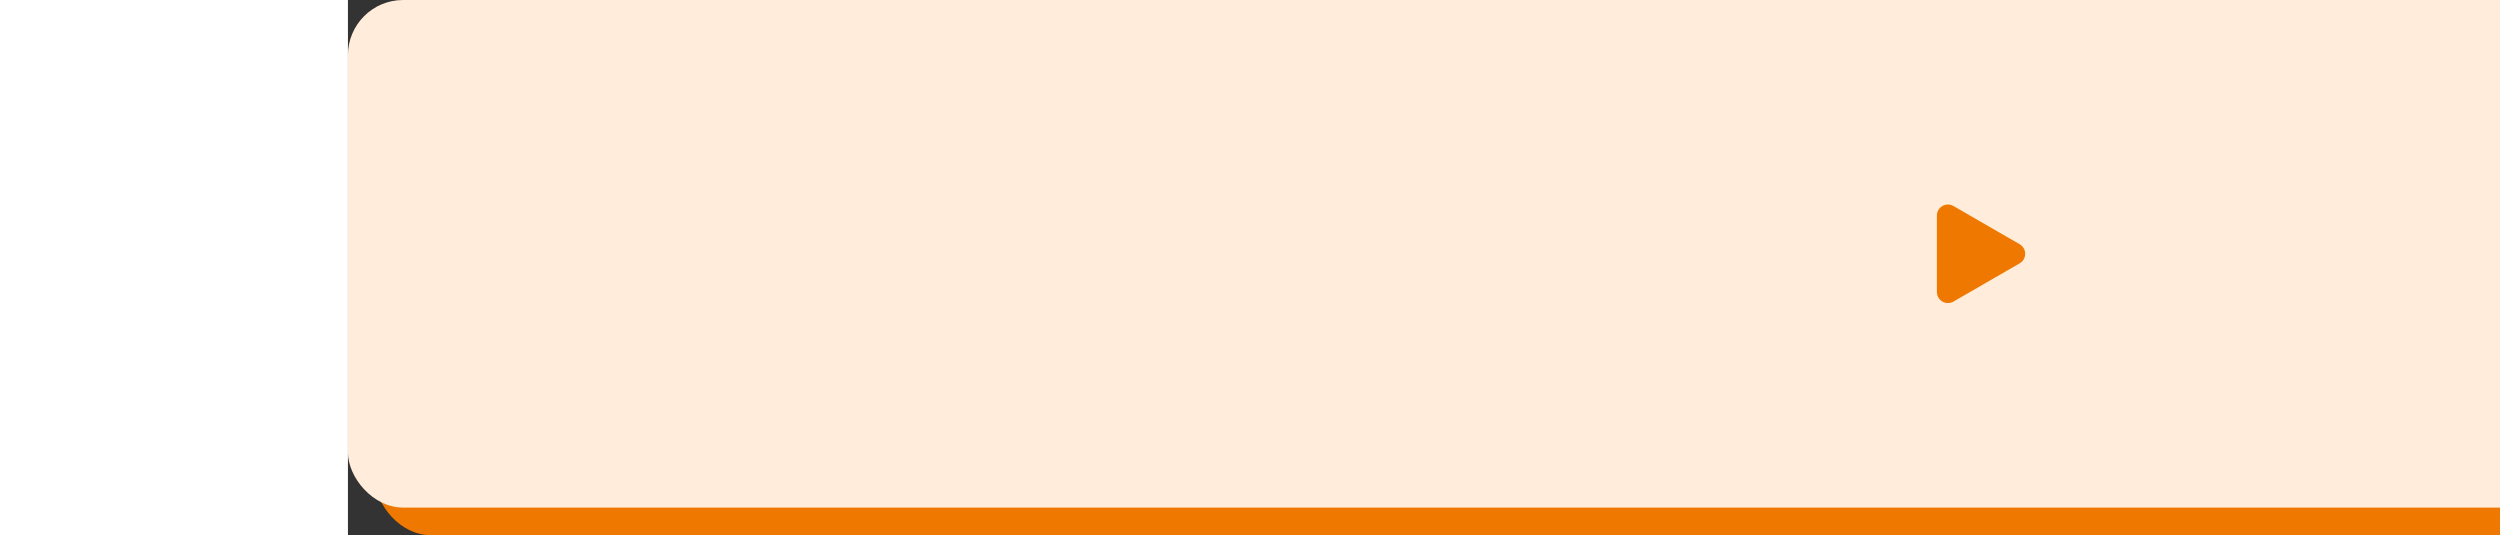 <svg width="100%" height="70" viewBox="0 0 327 97" fill="none" xmlns="http://www.w3.org/2000/svg">
<rect x="0" y="0" width="327" height="97" fill="#333333" stroke="none"/>
<rect x="5" y="5" width="98%" height="92" rx="10" fill="#EE7800"/>
<rect width="98%" height="92" rx="10" fill="#FFECDA"/>
<path d="M303 44.268C304.333 45.038 304.333 46.962 303 47.732L291 54.66C289.667 55.43 288 54.468 288 52.928L288 39.072C288 37.532 289.667 36.57 291 37.34L303 44.268Z" fill="#EE7800"/>
</svg>
